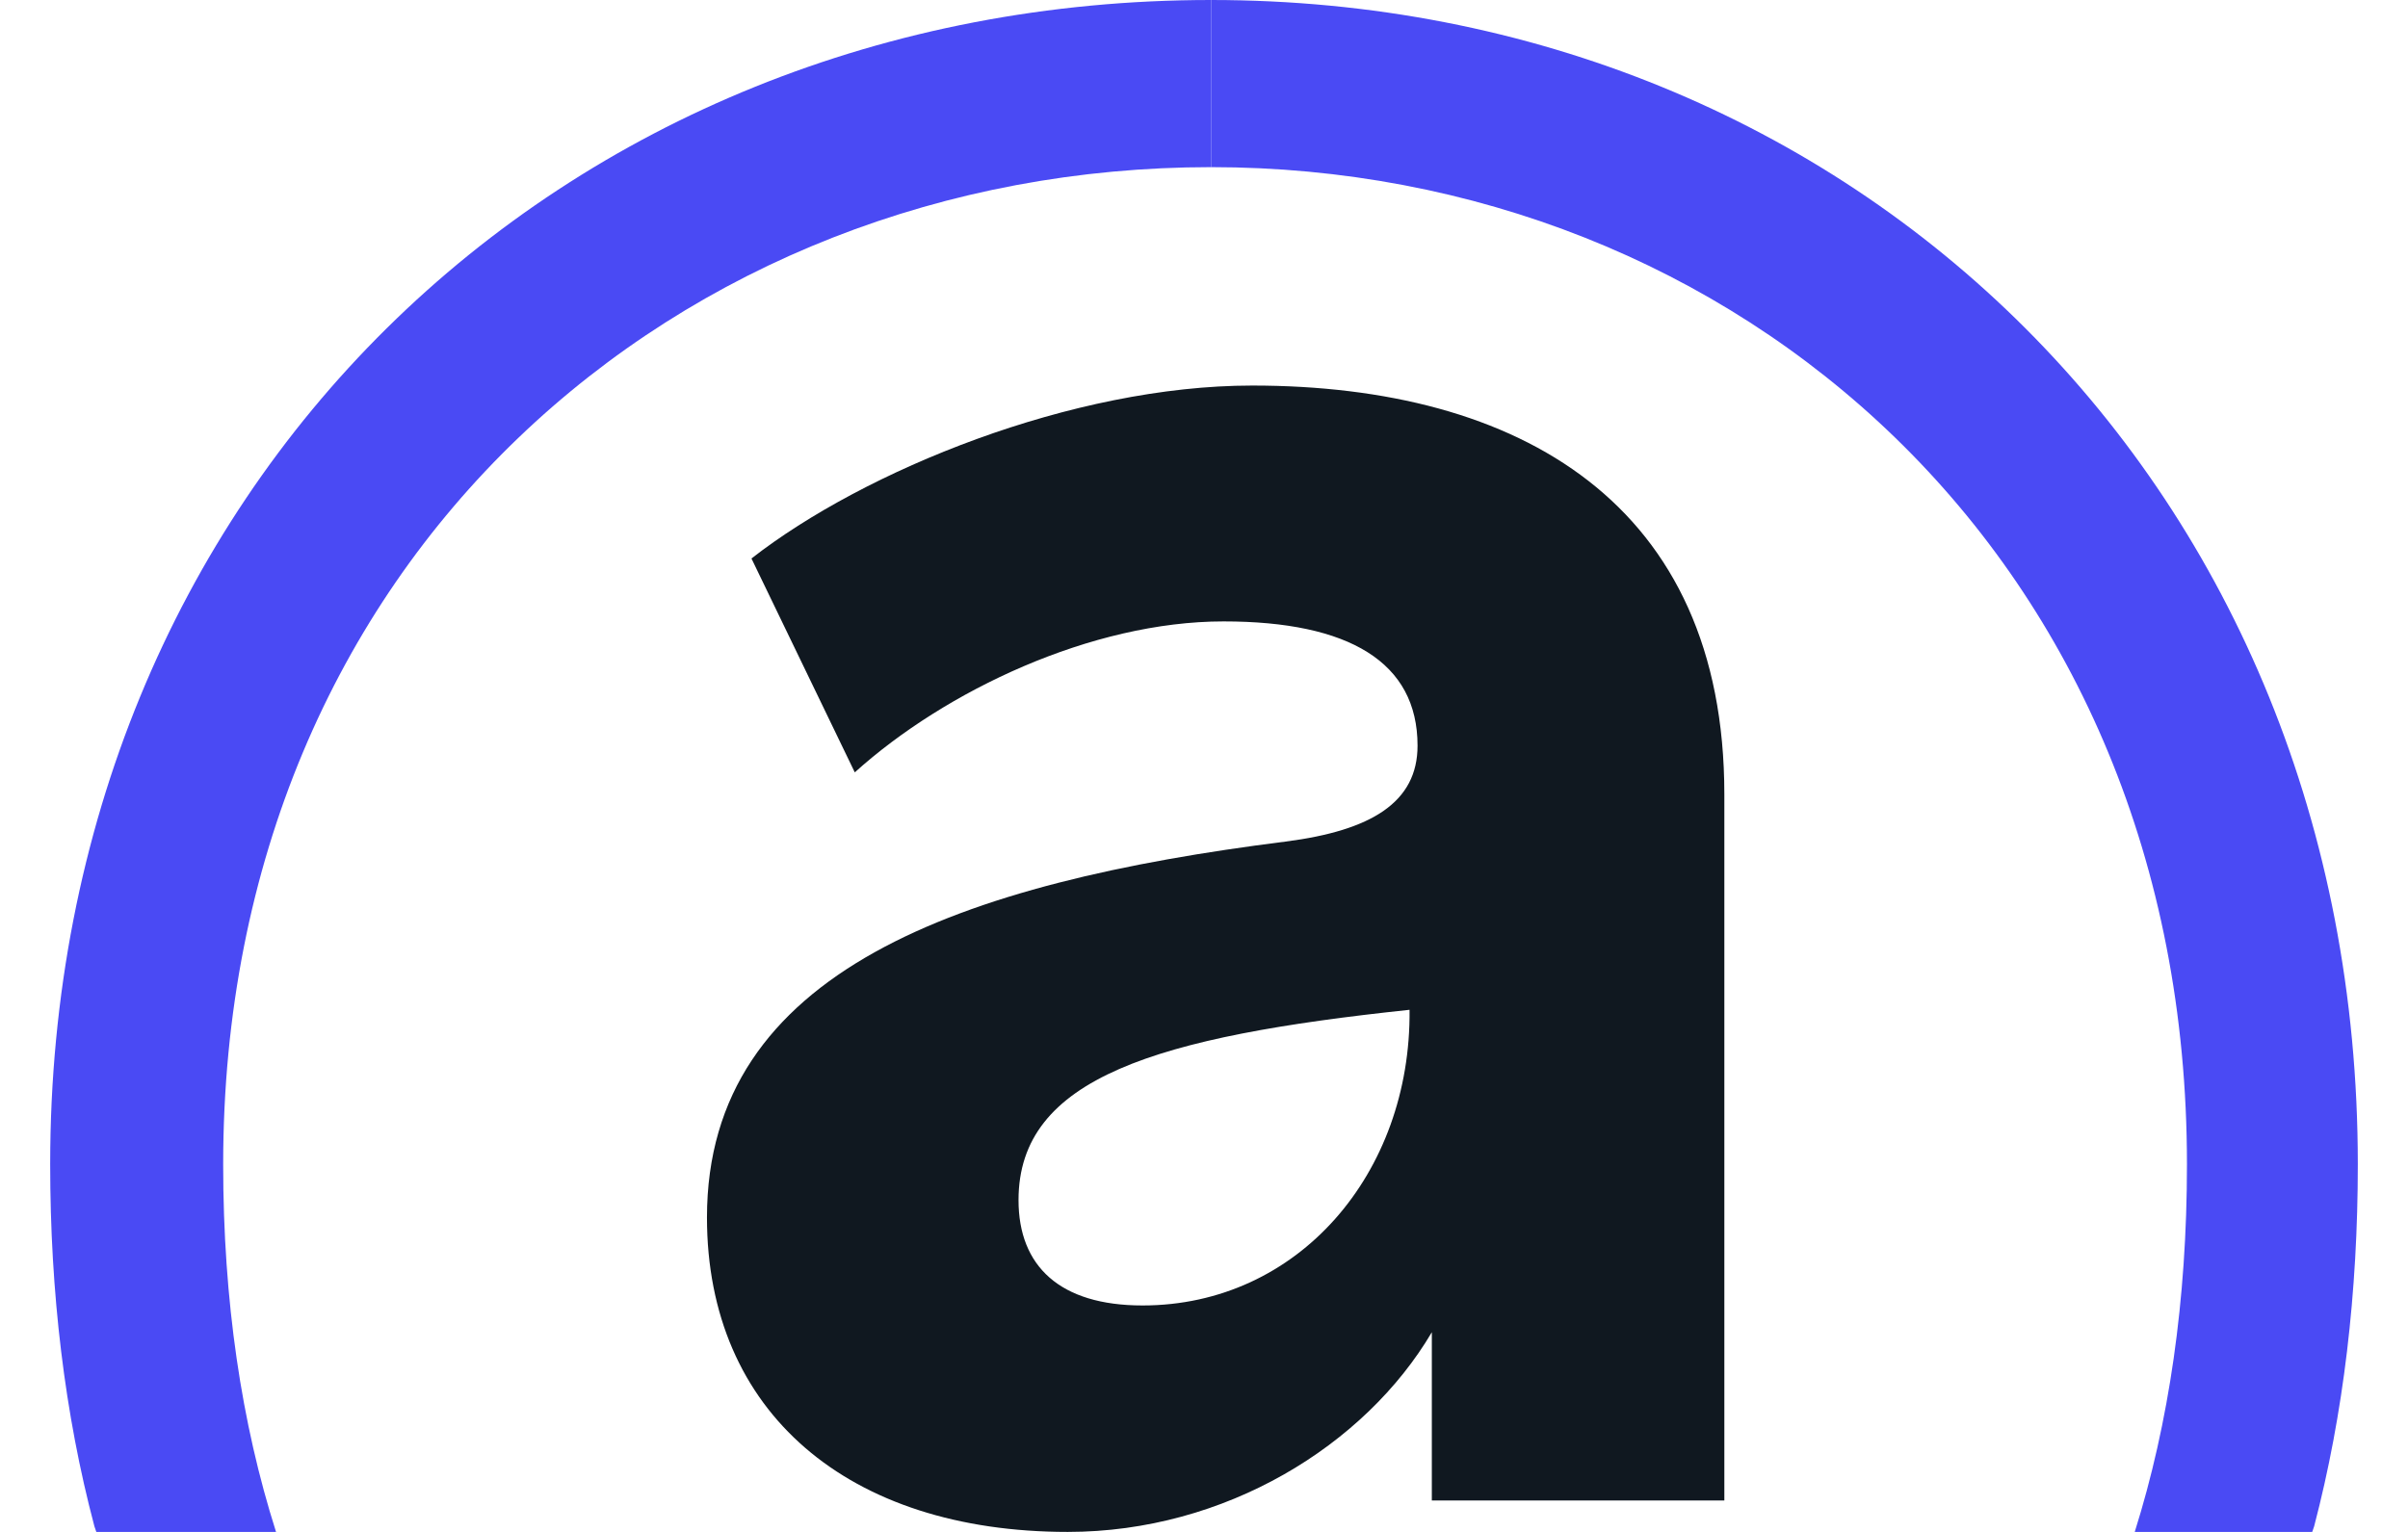 <svg width="44" height="28" viewBox="0 0 44 28" fill="none" xmlns="http://www.w3.org/2000/svg">
<path fill-rule="evenodd" clip-rule="evenodd" d="M22.881 7.047C19.598 7.047 15.793 8.599 13.731 10.208L15.619 14.117C17.275 12.623 19.947 11.358 22.358 11.358C24.653 11.358 25.902 12.105 25.902 13.629C25.902 14.664 25.059 15.181 23.491 15.382C17.565 16.129 12.918 17.739 12.918 22.252C12.918 25.816 15.503 28 19.511 28C22.387 28 24.943 26.419 26.163 24.35V27.425H31.508V14.52C31.508 9.202 27.761 7.047 22.881 7.047ZM18.611 21.935C18.611 23.143 19.366 23.861 20.877 23.861C23.723 23.861 25.786 21.447 25.756 18.457C21.138 18.946 18.611 19.694 18.611 21.935Z" fill="#101820"/>
<path fill-rule="evenodd" clip-rule="evenodd" d="M22.129 0V3.055C12.436 3.055 4.078 10.182 4.078 21.28C4.078 23.774 4.412 26.015 5.044 28H1.76L1.725 27.898C1.181 25.845 0.917 23.622 0.917 21.28C0.917 8.909 10.242 0 22.129 0Z" fill="#4A4AF4"/>
<path fill-rule="evenodd" clip-rule="evenodd" d="M22.129 0V3.055C31.704 3.055 39.961 10.182 39.961 21.28C39.961 23.774 39.631 26.015 39.007 28H42.25L42.285 27.898C42.823 25.845 43.083 23.622 43.083 21.28C43.083 8.909 33.872 0 22.129 0Z" fill="#4A4AF4"/>
</svg>
